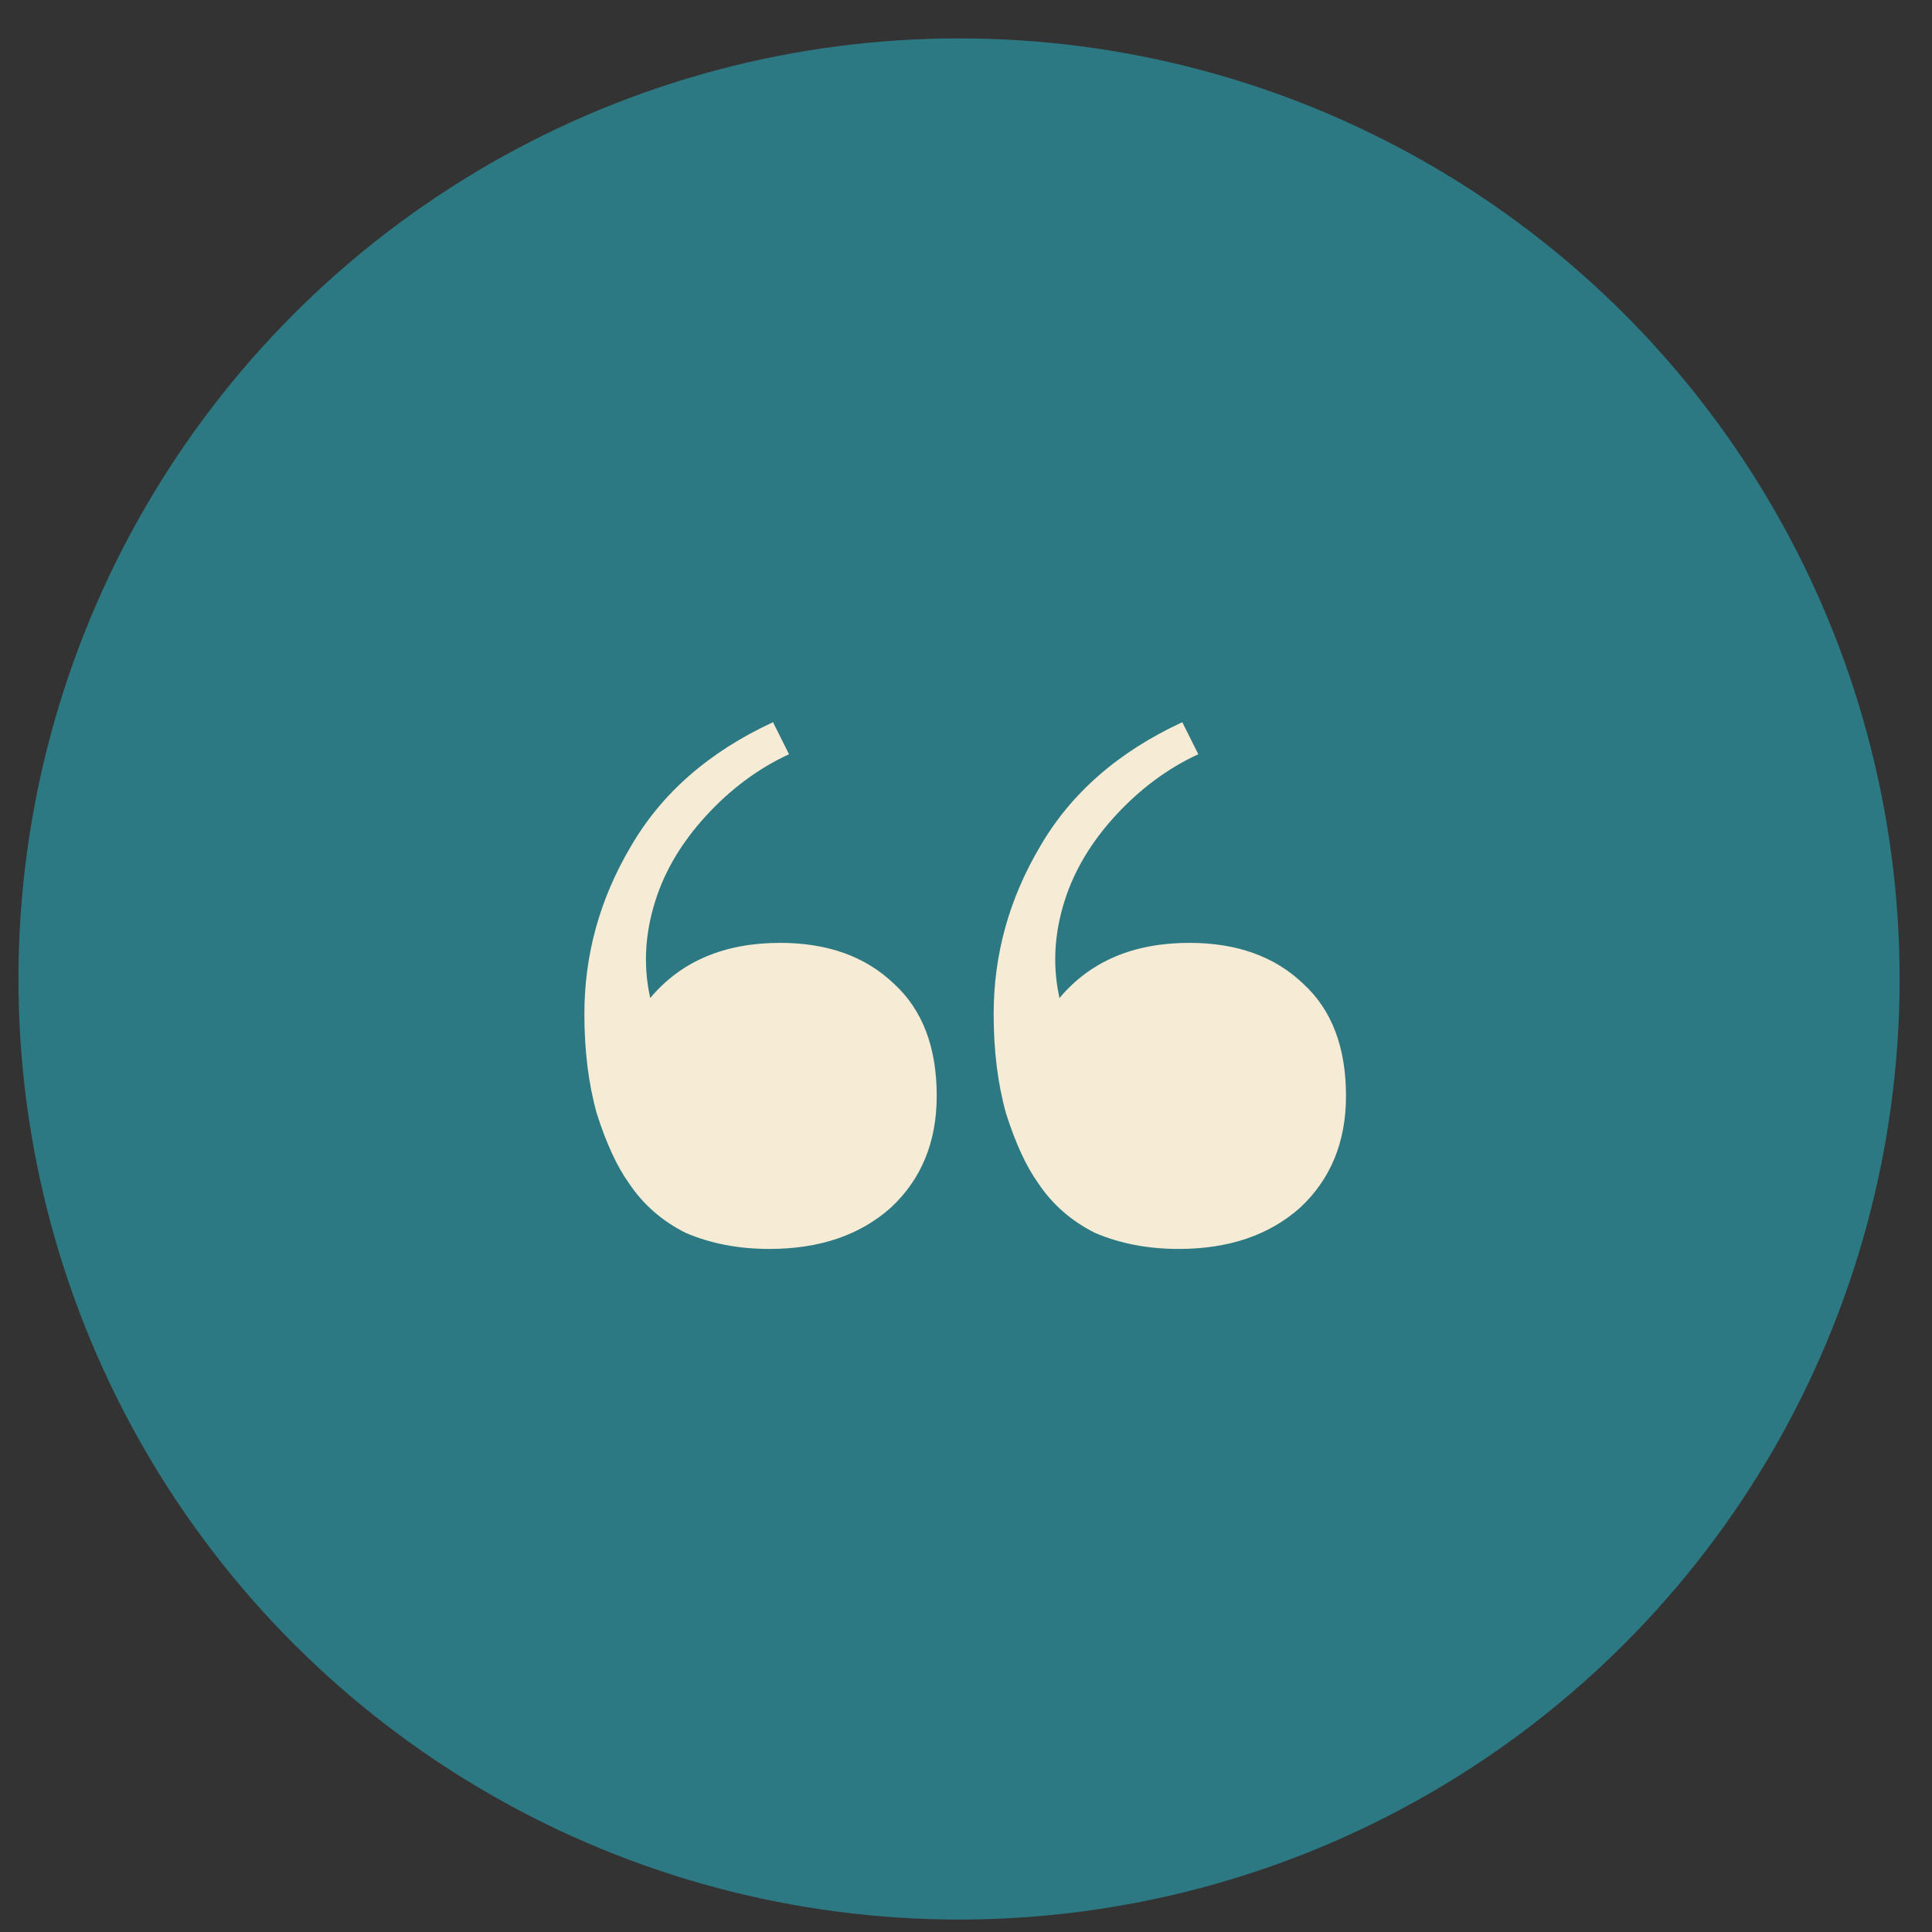 <svg width="38" height="38" viewBox="0 0 38 38" fill="none" xmlns="http://www.w3.org/2000/svg">
<rect x="0" y="0" width="38" height="38" fill="#333333" stroke="none"/>
<circle cx="18.5" cy="18.5" r="18.5" transform="matrix(1 0 0 -1 0.363 37.755)" fill="#2D7983"/>
<path d="M15.134 24.565C14.527 24.565 13.979 24.46 13.489 24.25C13.022 24.017 12.649 23.69 12.369 23.27C12.135 22.943 11.925 22.488 11.739 21.905C11.575 21.322 11.494 20.668 11.494 19.945C11.494 18.778 11.797 17.681 12.404 16.655C13.01 15.605 13.944 14.788 15.204 14.205L15.519 14.835C14.912 15.115 14.364 15.523 13.874 16.06C13.407 16.573 13.08 17.122 12.894 17.705C12.684 18.358 12.649 19 12.789 19.63C13.395 18.907 14.247 18.545 15.344 18.545C16.277 18.545 17.024 18.813 17.584 19.35C18.144 19.863 18.424 20.598 18.424 21.555C18.424 22.465 18.12 23.2 17.514 23.76C16.907 24.297 16.114 24.565 15.134 24.565ZM23.184 24.565C22.577 24.565 22.029 24.46 21.539 24.25C21.072 24.017 20.699 23.69 20.419 23.27C20.185 22.943 19.975 22.488 19.789 21.905C19.625 21.322 19.544 20.668 19.544 19.945C19.544 18.778 19.847 17.681 20.454 16.655C21.06 15.605 21.994 14.788 23.254 14.205L23.569 14.835C22.962 15.115 22.414 15.523 21.924 16.06C21.457 16.573 21.13 17.122 20.944 17.705C20.734 18.358 20.699 19 20.839 19.63C21.445 18.907 22.297 18.545 23.394 18.545C24.327 18.545 25.074 18.813 25.634 19.35C26.194 19.863 26.474 20.598 26.474 21.555C26.474 22.465 26.17 23.2 25.564 23.76C24.957 24.297 24.164 24.565 23.184 24.565Z" fill="#F6EBD4"/>
</svg>
